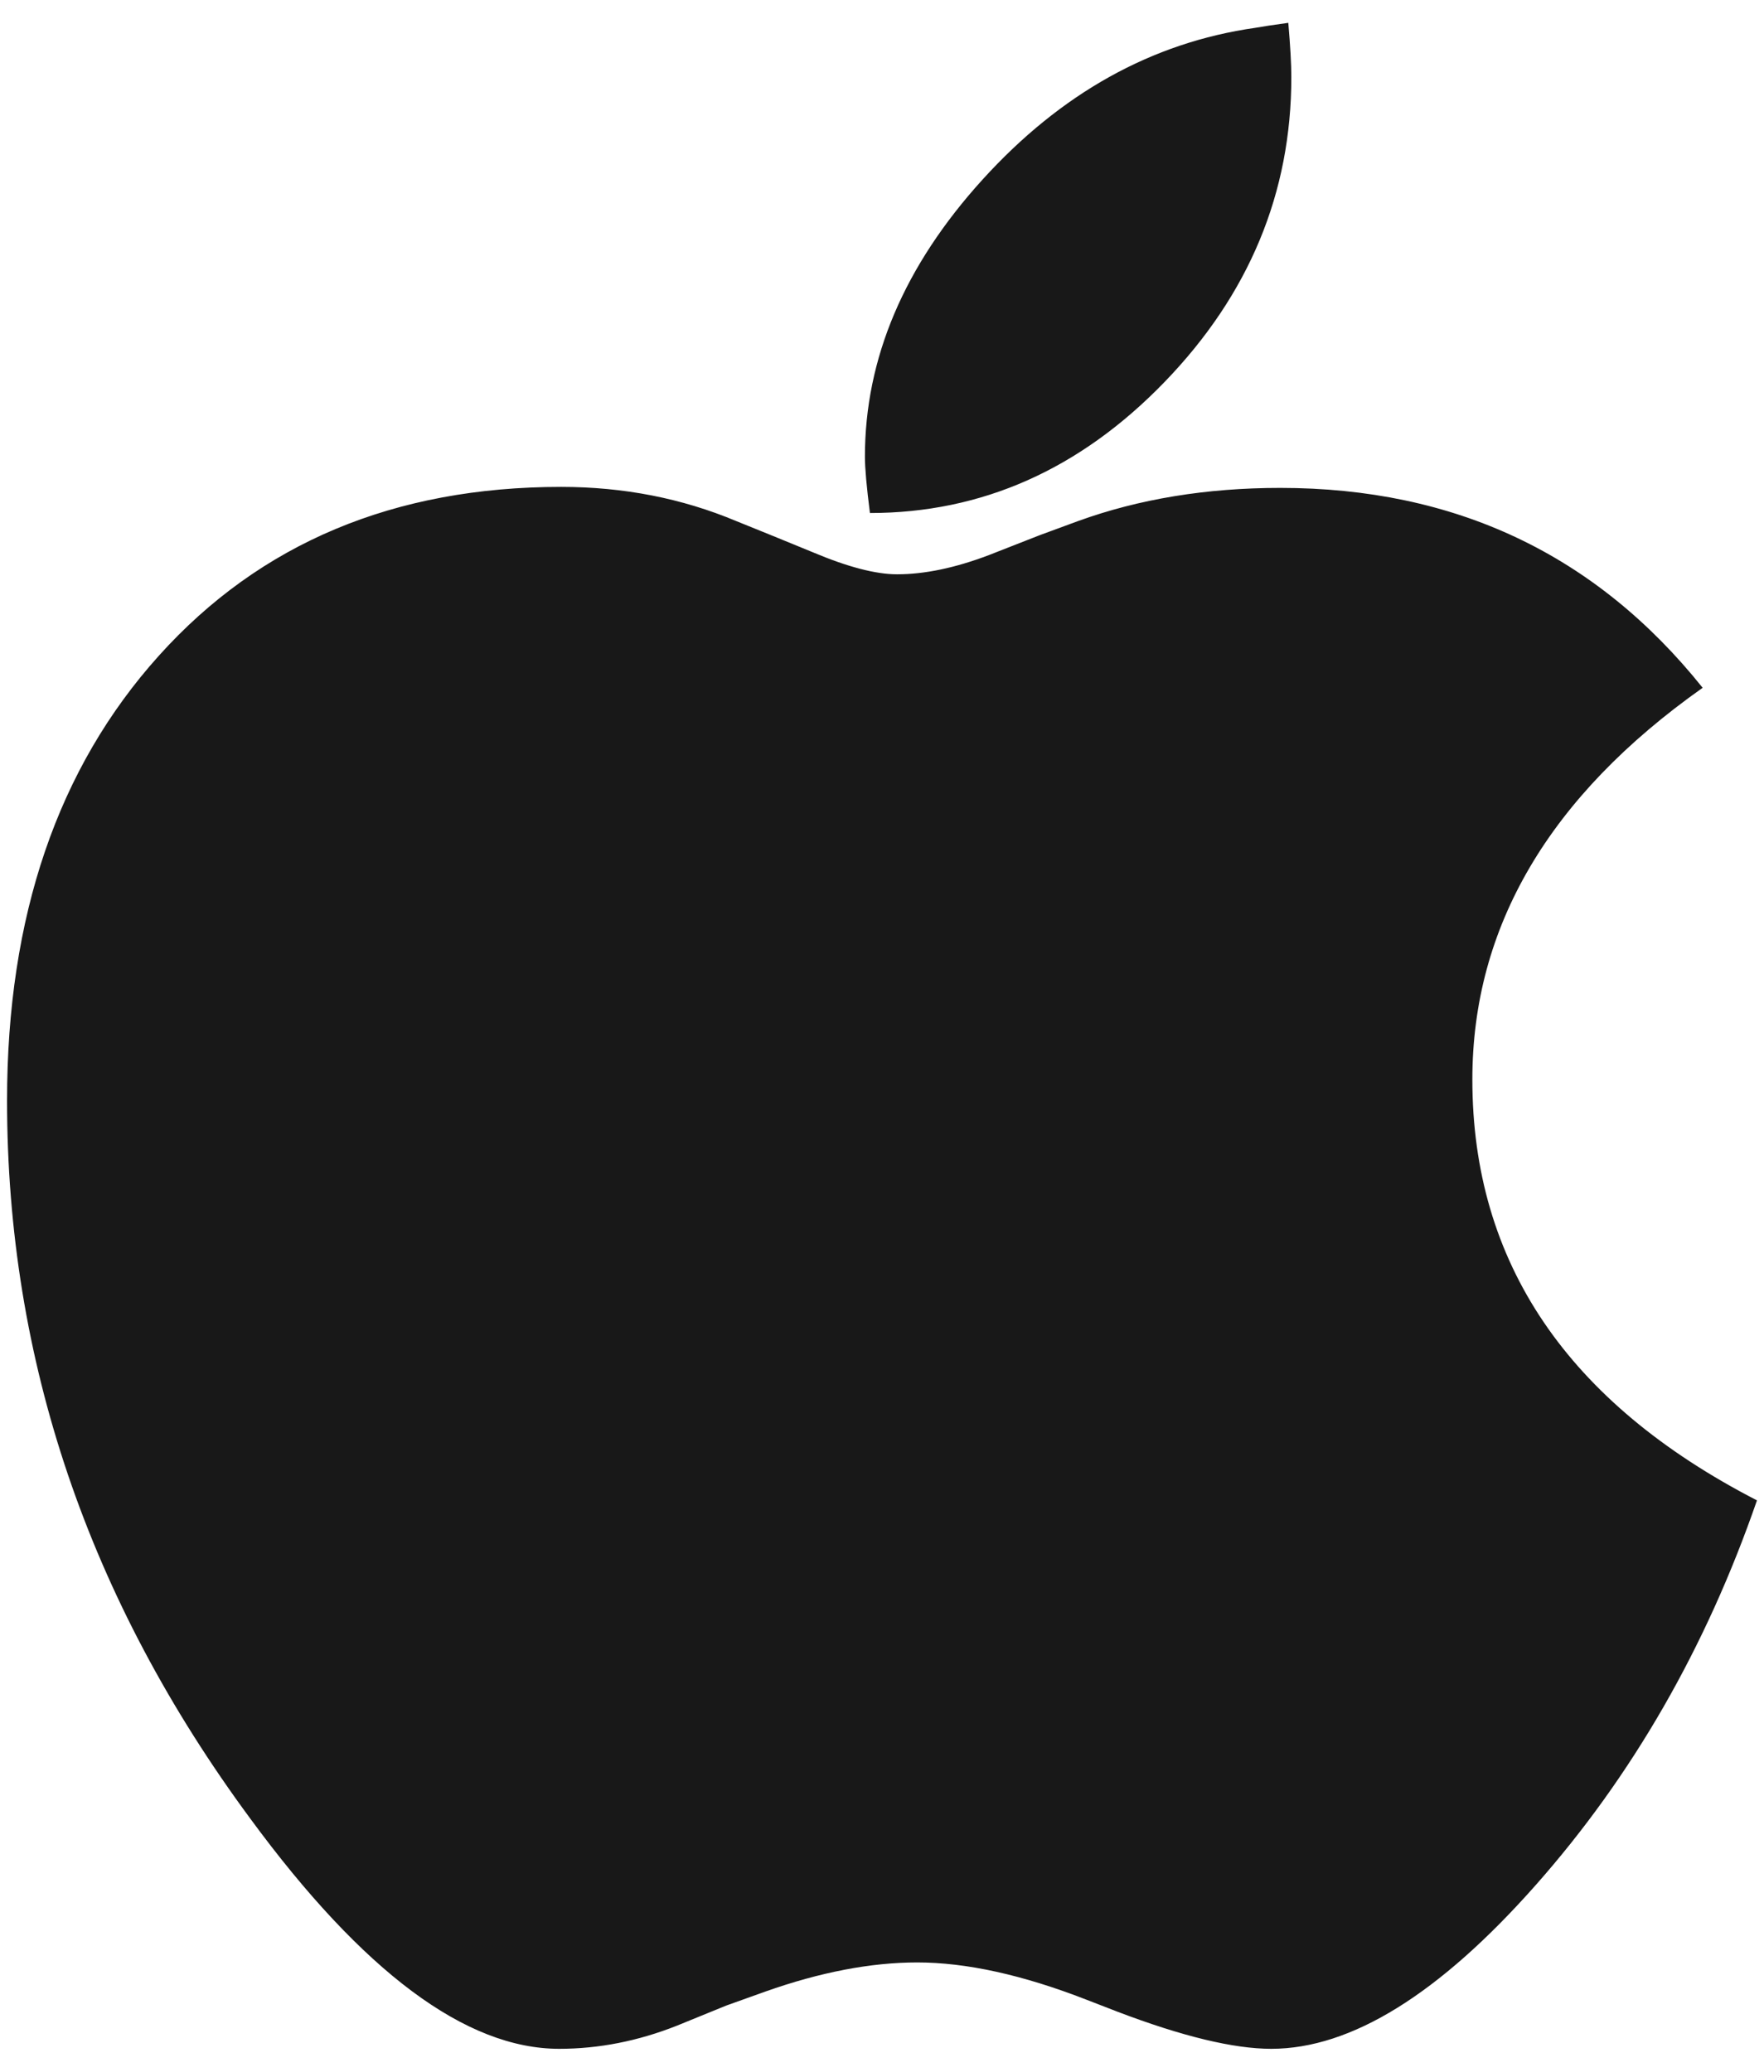 <svg width="63" height="74" viewBox="0 0 63 74" fill="none" xmlns="http://www.w3.org/2000/svg">
<g clip-path="url(#clip0_59_149)">
<path d="M31.069 18.325C35.068 18.325 38.576 16.764 41.593 13.643C44.61 10.521 46.119 6.891 46.119 2.753C46.119 2.299 46.083 1.653 46.011 0.816C45.484 0.888 45.089 0.947 44.826 0.995C41.138 1.521 37.894 3.327 35.092 6.413C32.291 9.499 30.89 12.8 30.89 16.316C30.89 16.722 30.95 17.392 31.069 18.325ZM45.401 73.184C48.25 73.184 51.399 71.235 54.847 67.336C58.295 63.437 60.929 58.856 62.749 53.594C55.972 50.102 52.584 45.091 52.584 38.561C52.584 33.107 55.326 28.443 60.809 24.568C57.002 19.808 51.974 17.428 45.724 17.428C43.09 17.428 40.683 17.823 38.504 18.612L37.14 19.114L35.308 19.832C34.11 20.286 33.021 20.514 32.039 20.514C31.273 20.514 30.267 20.25 29.022 19.724L27.621 19.15L26.292 18.612C24.353 17.799 22.27 17.392 20.043 17.392C14.08 17.392 9.291 19.401 5.676 23.42C2.06 27.438 0.252 32.736 0.252 39.314C0.252 48.571 3.149 57.122 8.944 64.968C12.967 70.445 16.642 73.184 19.971 73.184C21.384 73.184 22.784 72.909 24.173 72.359L25.933 71.641L27.334 71.139C29.297 70.445 31.105 70.099 32.758 70.099C34.505 70.099 36.517 70.541 38.792 71.426L39.905 71.857C42.228 72.742 44.06 73.184 45.401 73.184Z" fill="#181818"/>
</g>
<defs>
<clipPath id="clip0_59_149">
<rect width="62.5" height="72.368" fill="white" transform="translate(0.25 0.816)"/>
</clipPath>
</defs>
</svg>
